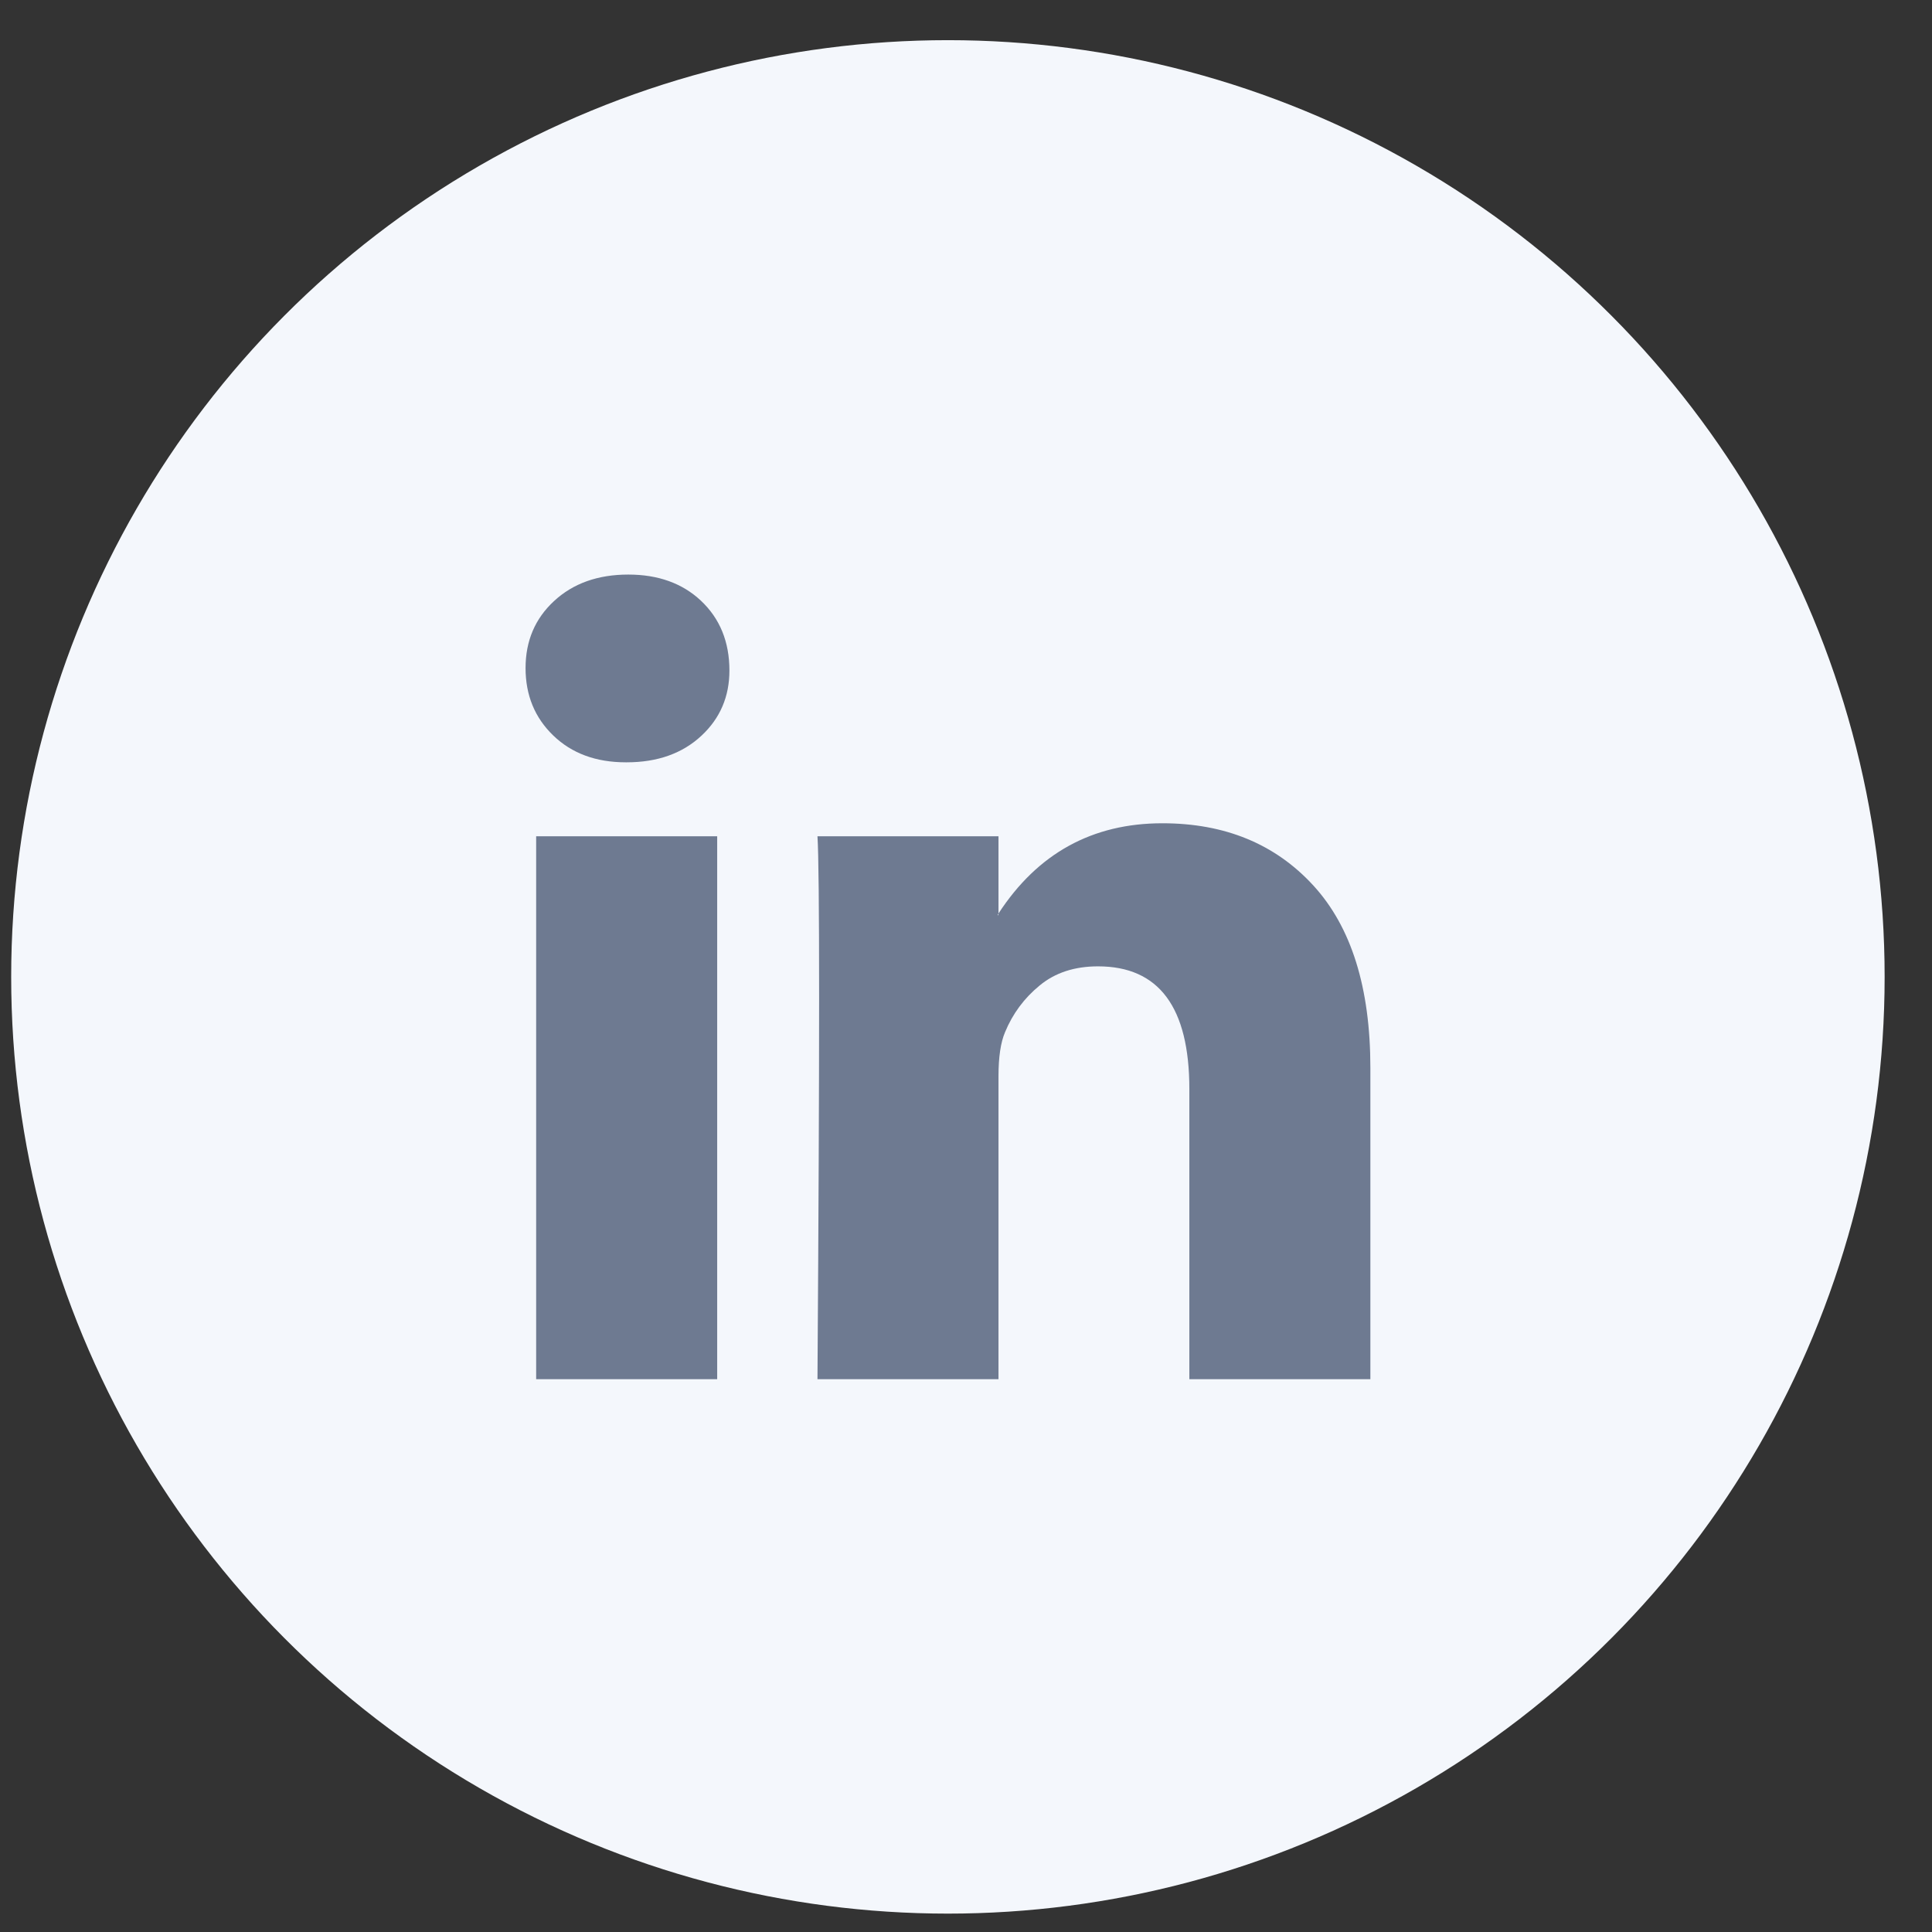 <svg width="33" height="33" viewBox="0 0 33 33" fill="none" xmlns="http://www.w3.org/2000/svg">
<rect x="0" y="0" width="33" height="33" fill="#333333" stroke="none"/>
<circle cx="16.191" cy="16.686" r="16" fill="#F4F7FC"/>
<path d="M8.977 11.411C8.977 10.948 9.139 10.566 9.464 10.266C9.789 9.965 10.212 9.814 10.732 9.814C11.242 9.814 11.655 9.963 11.971 10.259C12.296 10.564 12.459 10.962 12.459 11.453C12.459 11.897 12.301 12.267 11.985 12.563C11.66 12.868 11.233 13.021 10.704 13.021H10.69C10.179 13.021 9.766 12.868 9.45 12.563C9.134 12.258 8.977 11.874 8.977 11.411ZM9.158 23.558V14.284H12.25V23.558H9.158ZM13.963 23.558H17.055V18.38C17.055 18.056 17.092 17.806 17.167 17.63C17.297 17.315 17.494 17.049 17.759 16.832C18.023 16.614 18.355 16.506 18.755 16.506C19.795 16.506 20.315 17.204 20.315 18.602V23.558H23.407V18.241C23.407 16.871 23.082 15.832 22.432 15.124C21.782 14.416 20.923 14.062 19.855 14.062C18.657 14.062 17.724 14.576 17.055 15.603V15.631H17.041L17.055 15.603V14.284H13.963C13.982 14.581 13.991 15.501 13.991 17.047C13.991 18.592 13.982 20.763 13.963 23.558Z" fill="#6E7A91"/>
</svg>
